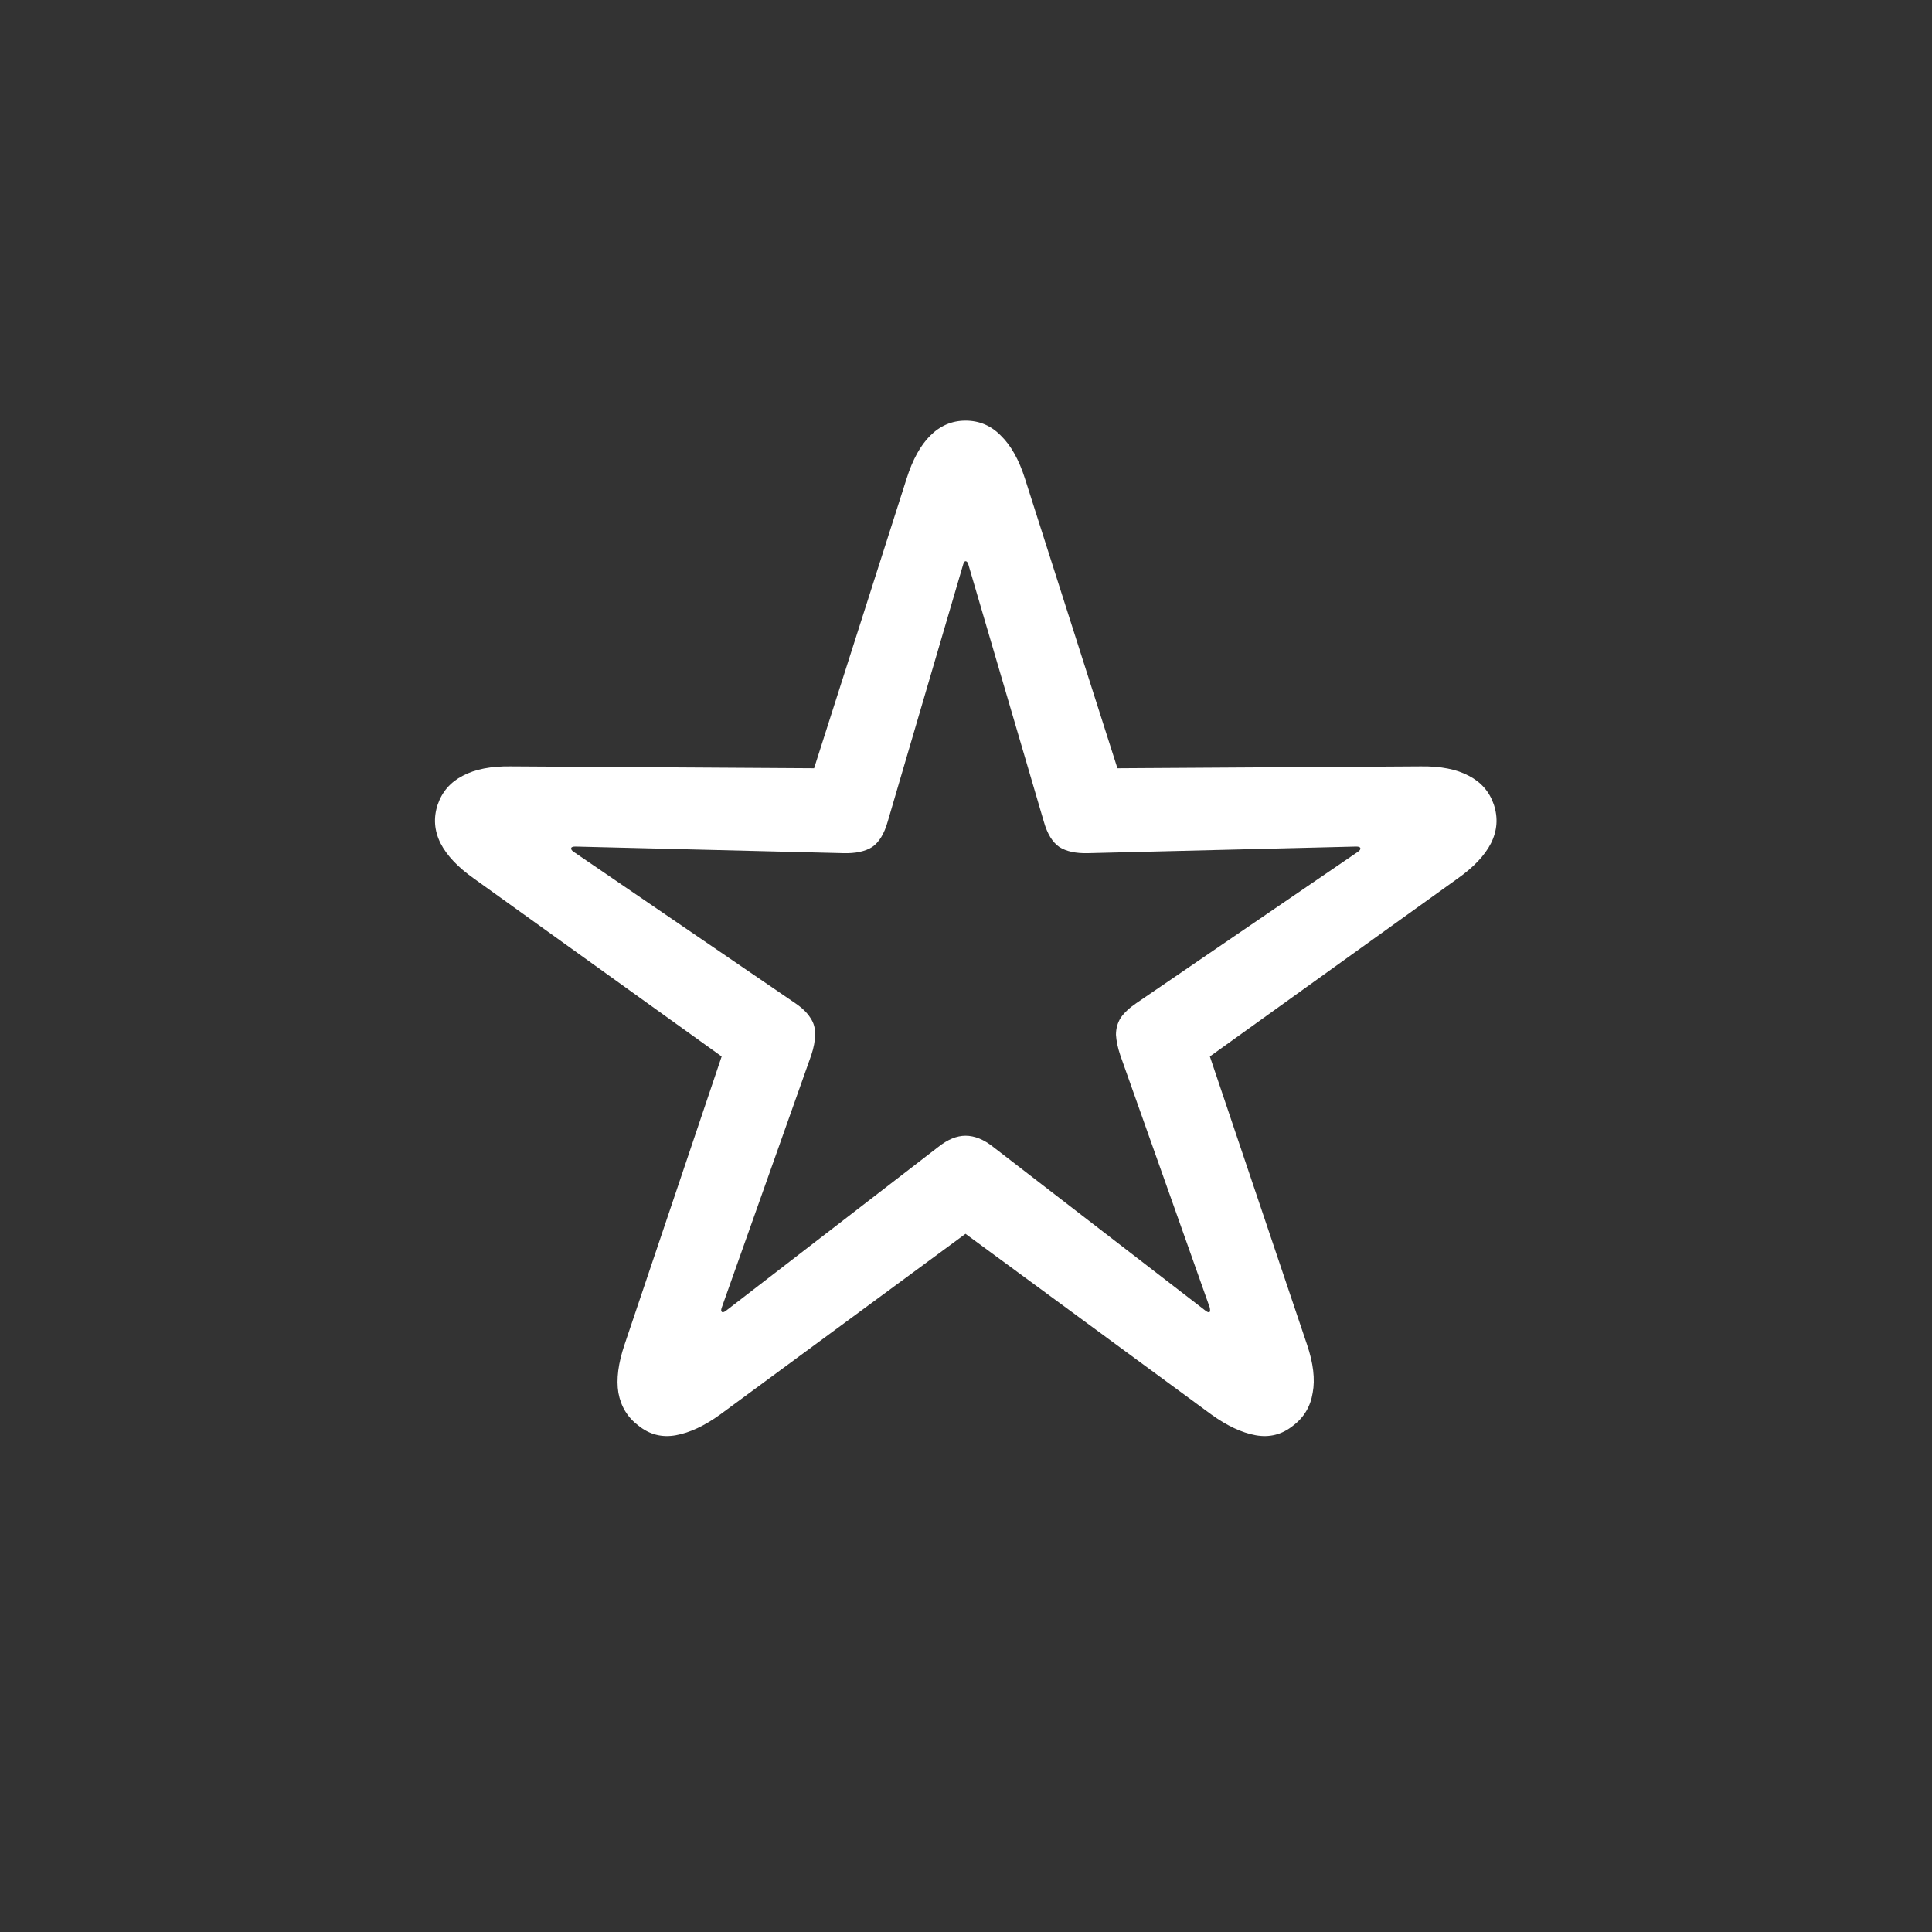 <?xml version="1.0" encoding="UTF-8"?> <svg xmlns="http://www.w3.org/2000/svg" width="40" height="40" viewBox="0 0 40 40" fill="none"><rect x="0" y="0" width="40" height="40" fill="#333333" stroke="none"/><path d="M13.223 29.52C12.995 29.35 12.855 29.122 12.803 28.836C12.757 28.556 12.8 28.224 12.93 27.84L14.941 21.873L9.814 18.191C9.482 17.957 9.251 17.713 9.121 17.459C8.991 17.199 8.971 16.932 9.062 16.658C9.154 16.391 9.326 16.193 9.58 16.062C9.834 15.926 10.166 15.861 10.576 15.867L16.855 15.906L18.77 9.91C18.893 9.52 19.056 9.223 19.258 9.021C19.466 8.813 19.71 8.709 19.99 8.709C20.277 8.709 20.521 8.813 20.723 9.021C20.931 9.223 21.097 9.52 21.221 9.91L23.135 15.906L29.414 15.867C29.824 15.861 30.156 15.926 30.41 16.062C30.664 16.193 30.837 16.391 30.928 16.658C31.019 16.932 30.999 17.199 30.869 17.459C30.739 17.713 30.508 17.957 30.176 18.191L25.049 21.873L27.061 27.84C27.191 28.224 27.23 28.556 27.178 28.836C27.132 29.122 26.995 29.35 26.768 29.52C26.54 29.702 26.283 29.767 25.996 29.715C25.71 29.663 25.404 29.52 25.078 29.285L19.99 25.545L14.912 29.285C14.587 29.52 14.281 29.663 13.994 29.715C13.708 29.767 13.45 29.702 13.223 29.52ZM14.941 27.156C14.954 27.176 14.98 27.172 15.02 27.146L19.424 23.748C19.619 23.592 19.808 23.514 19.99 23.514C20.179 23.514 20.371 23.592 20.566 23.748L24.971 27.146C25.01 27.172 25.036 27.176 25.049 27.156C25.055 27.143 25.055 27.117 25.049 27.078L23.193 21.844C23.141 21.688 23.112 21.547 23.105 21.424C23.105 21.294 23.138 21.176 23.203 21.072C23.275 20.968 23.382 20.867 23.525 20.77L28.115 17.635C28.154 17.609 28.171 17.583 28.164 17.557C28.158 17.537 28.128 17.527 28.076 17.527L22.529 17.664C22.275 17.671 22.077 17.628 21.934 17.537C21.79 17.439 21.683 17.264 21.611 17.01L20.049 11.688C20.036 11.642 20.016 11.619 19.99 11.619C19.971 11.619 19.954 11.642 19.941 11.688L18.379 17.01C18.307 17.264 18.2 17.439 18.057 17.537C17.913 17.628 17.715 17.671 17.461 17.664L11.914 17.527C11.862 17.527 11.833 17.537 11.826 17.557C11.82 17.583 11.836 17.609 11.875 17.635L16.465 20.77C16.608 20.867 16.712 20.968 16.777 21.072C16.849 21.176 16.881 21.294 16.875 21.424C16.875 21.547 16.849 21.688 16.797 21.844L14.941 27.078C14.928 27.117 14.928 27.143 14.941 27.156Z" fill="white"></path></svg> 